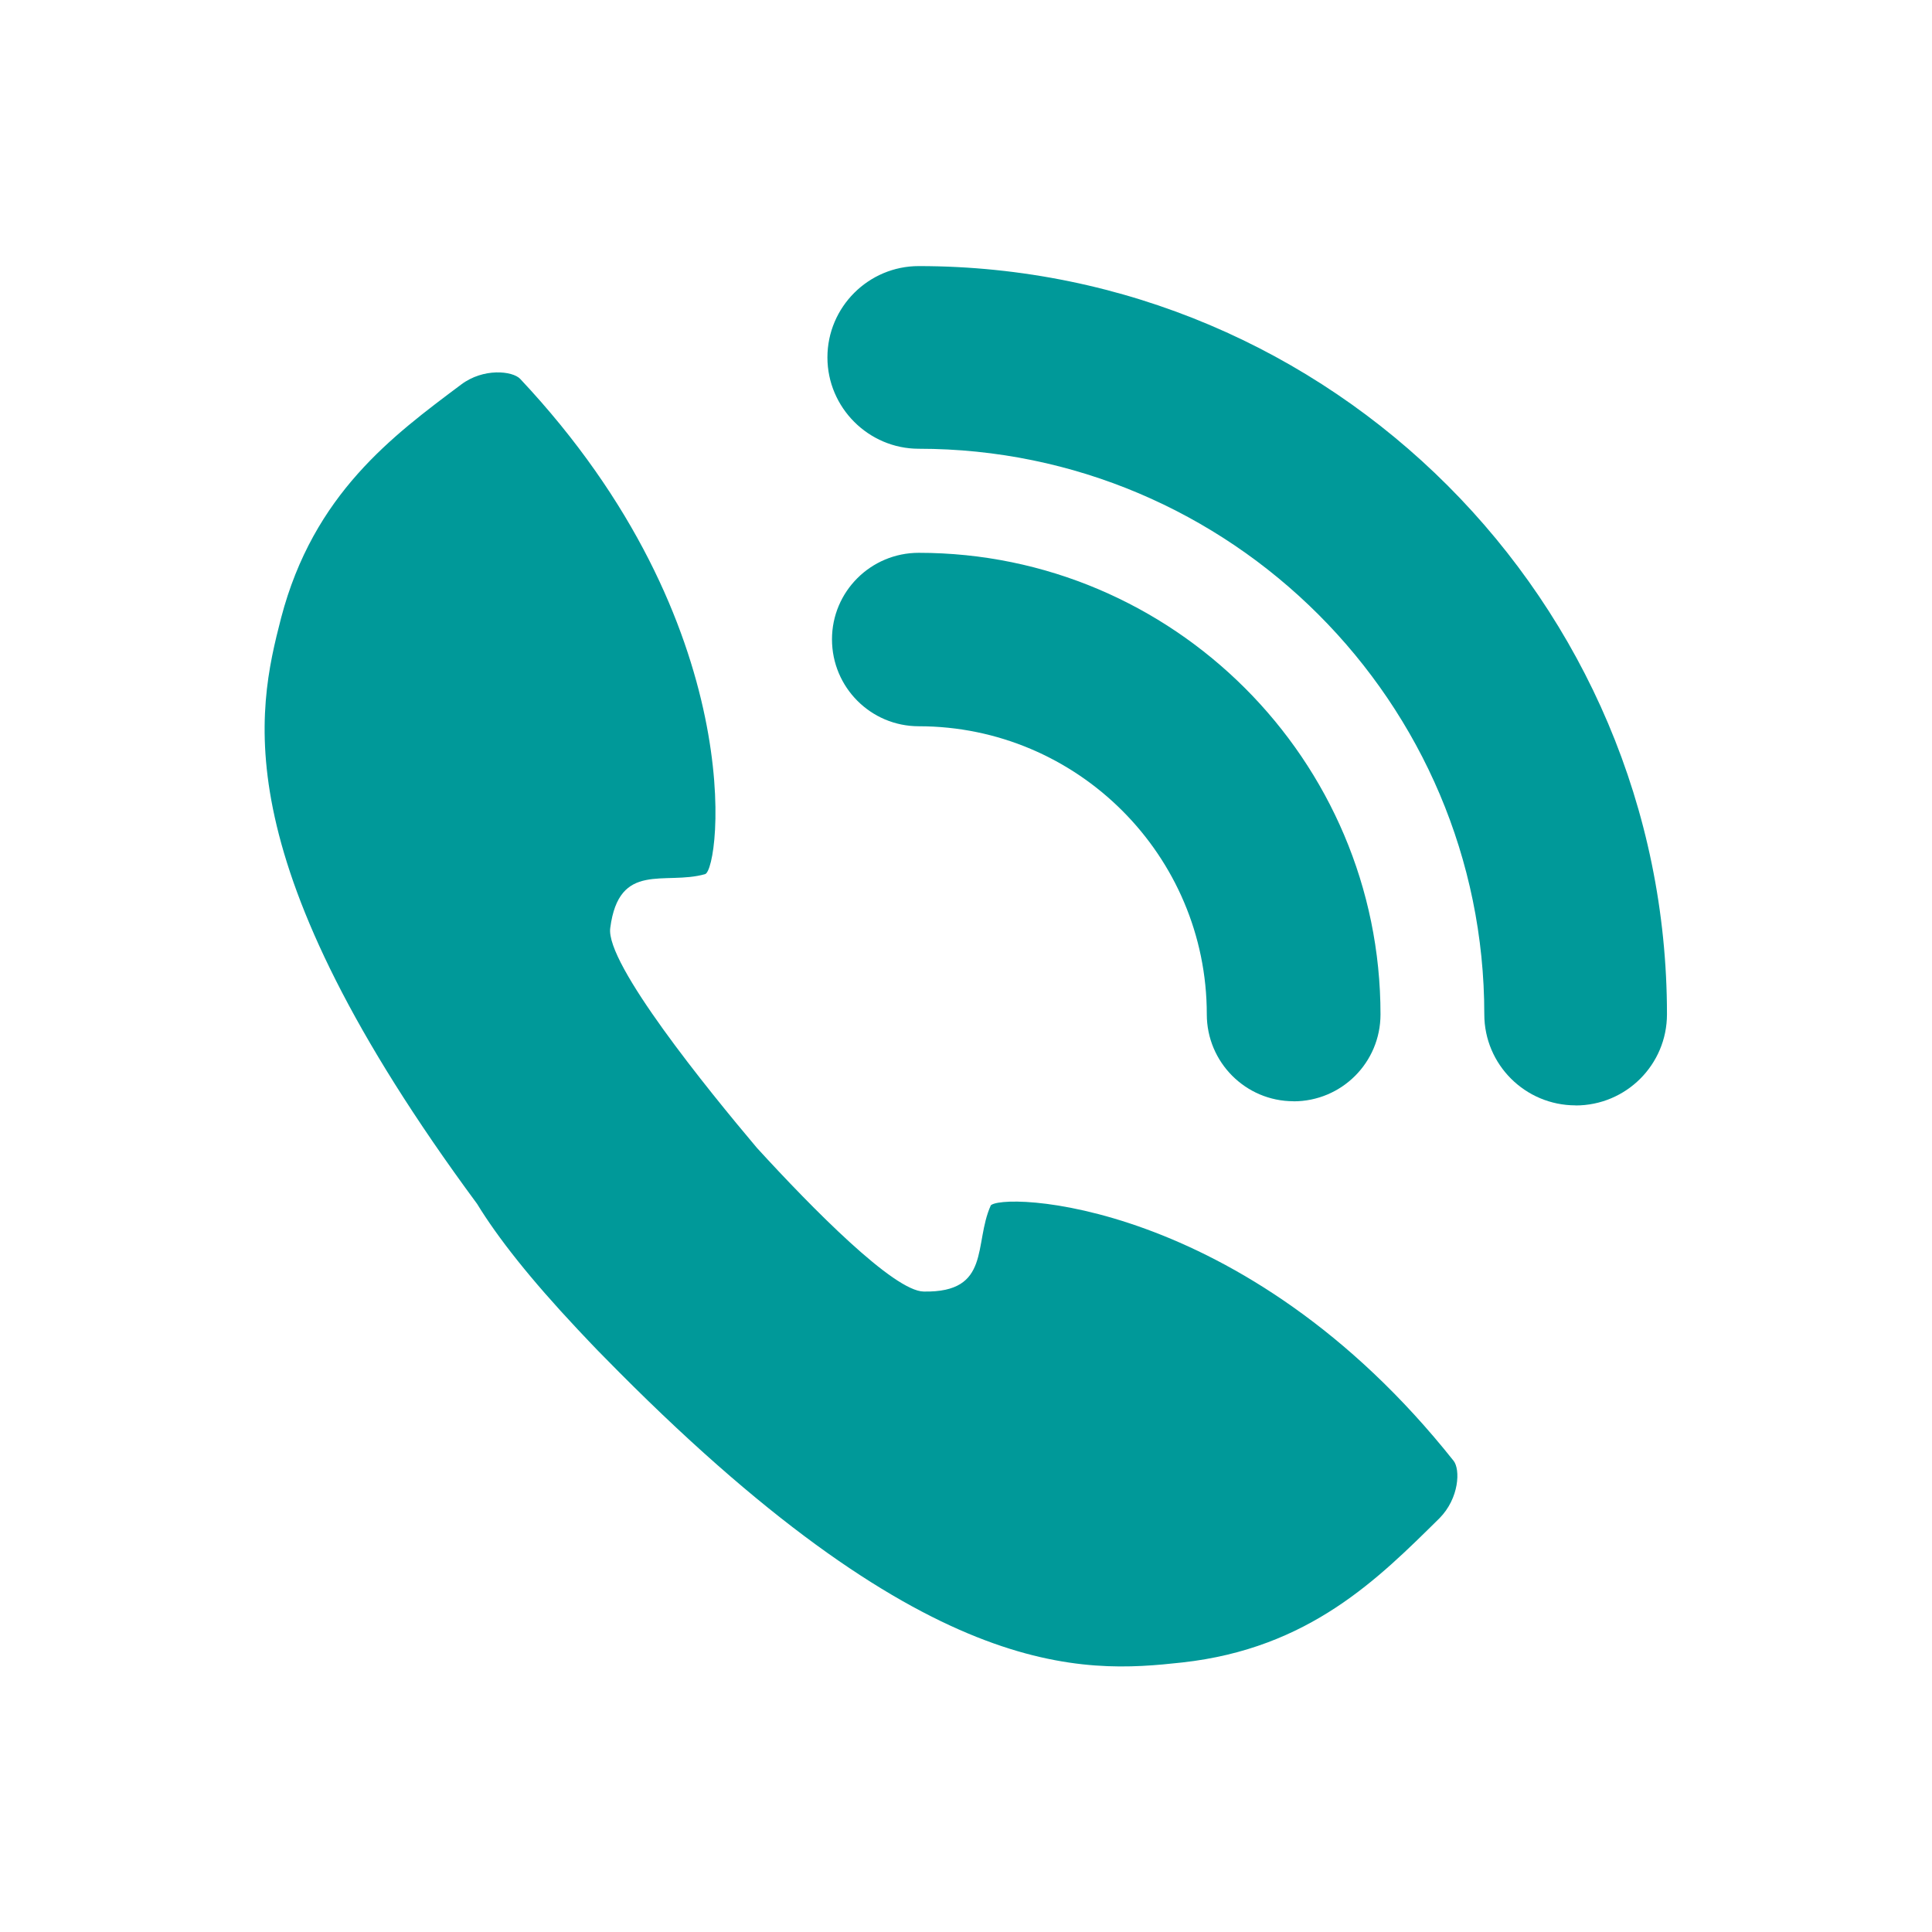 <svg xmlns="http://www.w3.org/2000/svg" width="22" height="22" viewBox="0 0 22 22"><path fill="#099" d="M11.282 13.727c-.197.436.007.994-.763.98-.34-.003-1.27-.947-1.9-1.636-.557-.66-1.727-2.1-1.67-2.504.1-.767.622-.483 1.08-.613.17-.05.53-2.836-2.106-5.64-.086-.09-.417-.127-.672.065-.777.582-1.68 1.244-2.05 2.657-.277 1.073-.66 2.758 2.232 6.673.234.383.605.854 1.148 1.432.104.11.202.215.297.31 3.66 3.74 5.454 3.603 6.583 3.48 1.452-.16 2.238-.96 2.93-1.642.226-.228.24-.558.16-.656-2.393-3.013-5.202-3.06-5.274-2.9zm6.66-1.14c-.574 0-1.04-.464-1.04-1.037 0-3.553-2.89-6.44-6.44-6.44-.57 0-1.04-.467-1.04-1.04 0-.574.468-1.04 1.04-1.04 4.698 0 8.52 3.822 8.52 8.52 0 .573-.465 1.038-1.04 1.038z"/><path fill="#099" d="M14.73 12.54c-.546 0-.988-.444-.988-.99 0-1.808-1.472-3.28-3.28-3.28-.546 0-.988-.443-.988-.99 0-.544.442-.985.988-.985 2.898 0 5.258 2.36 5.258 5.256 0 .55-.445.99-.99.99z"/></svg>